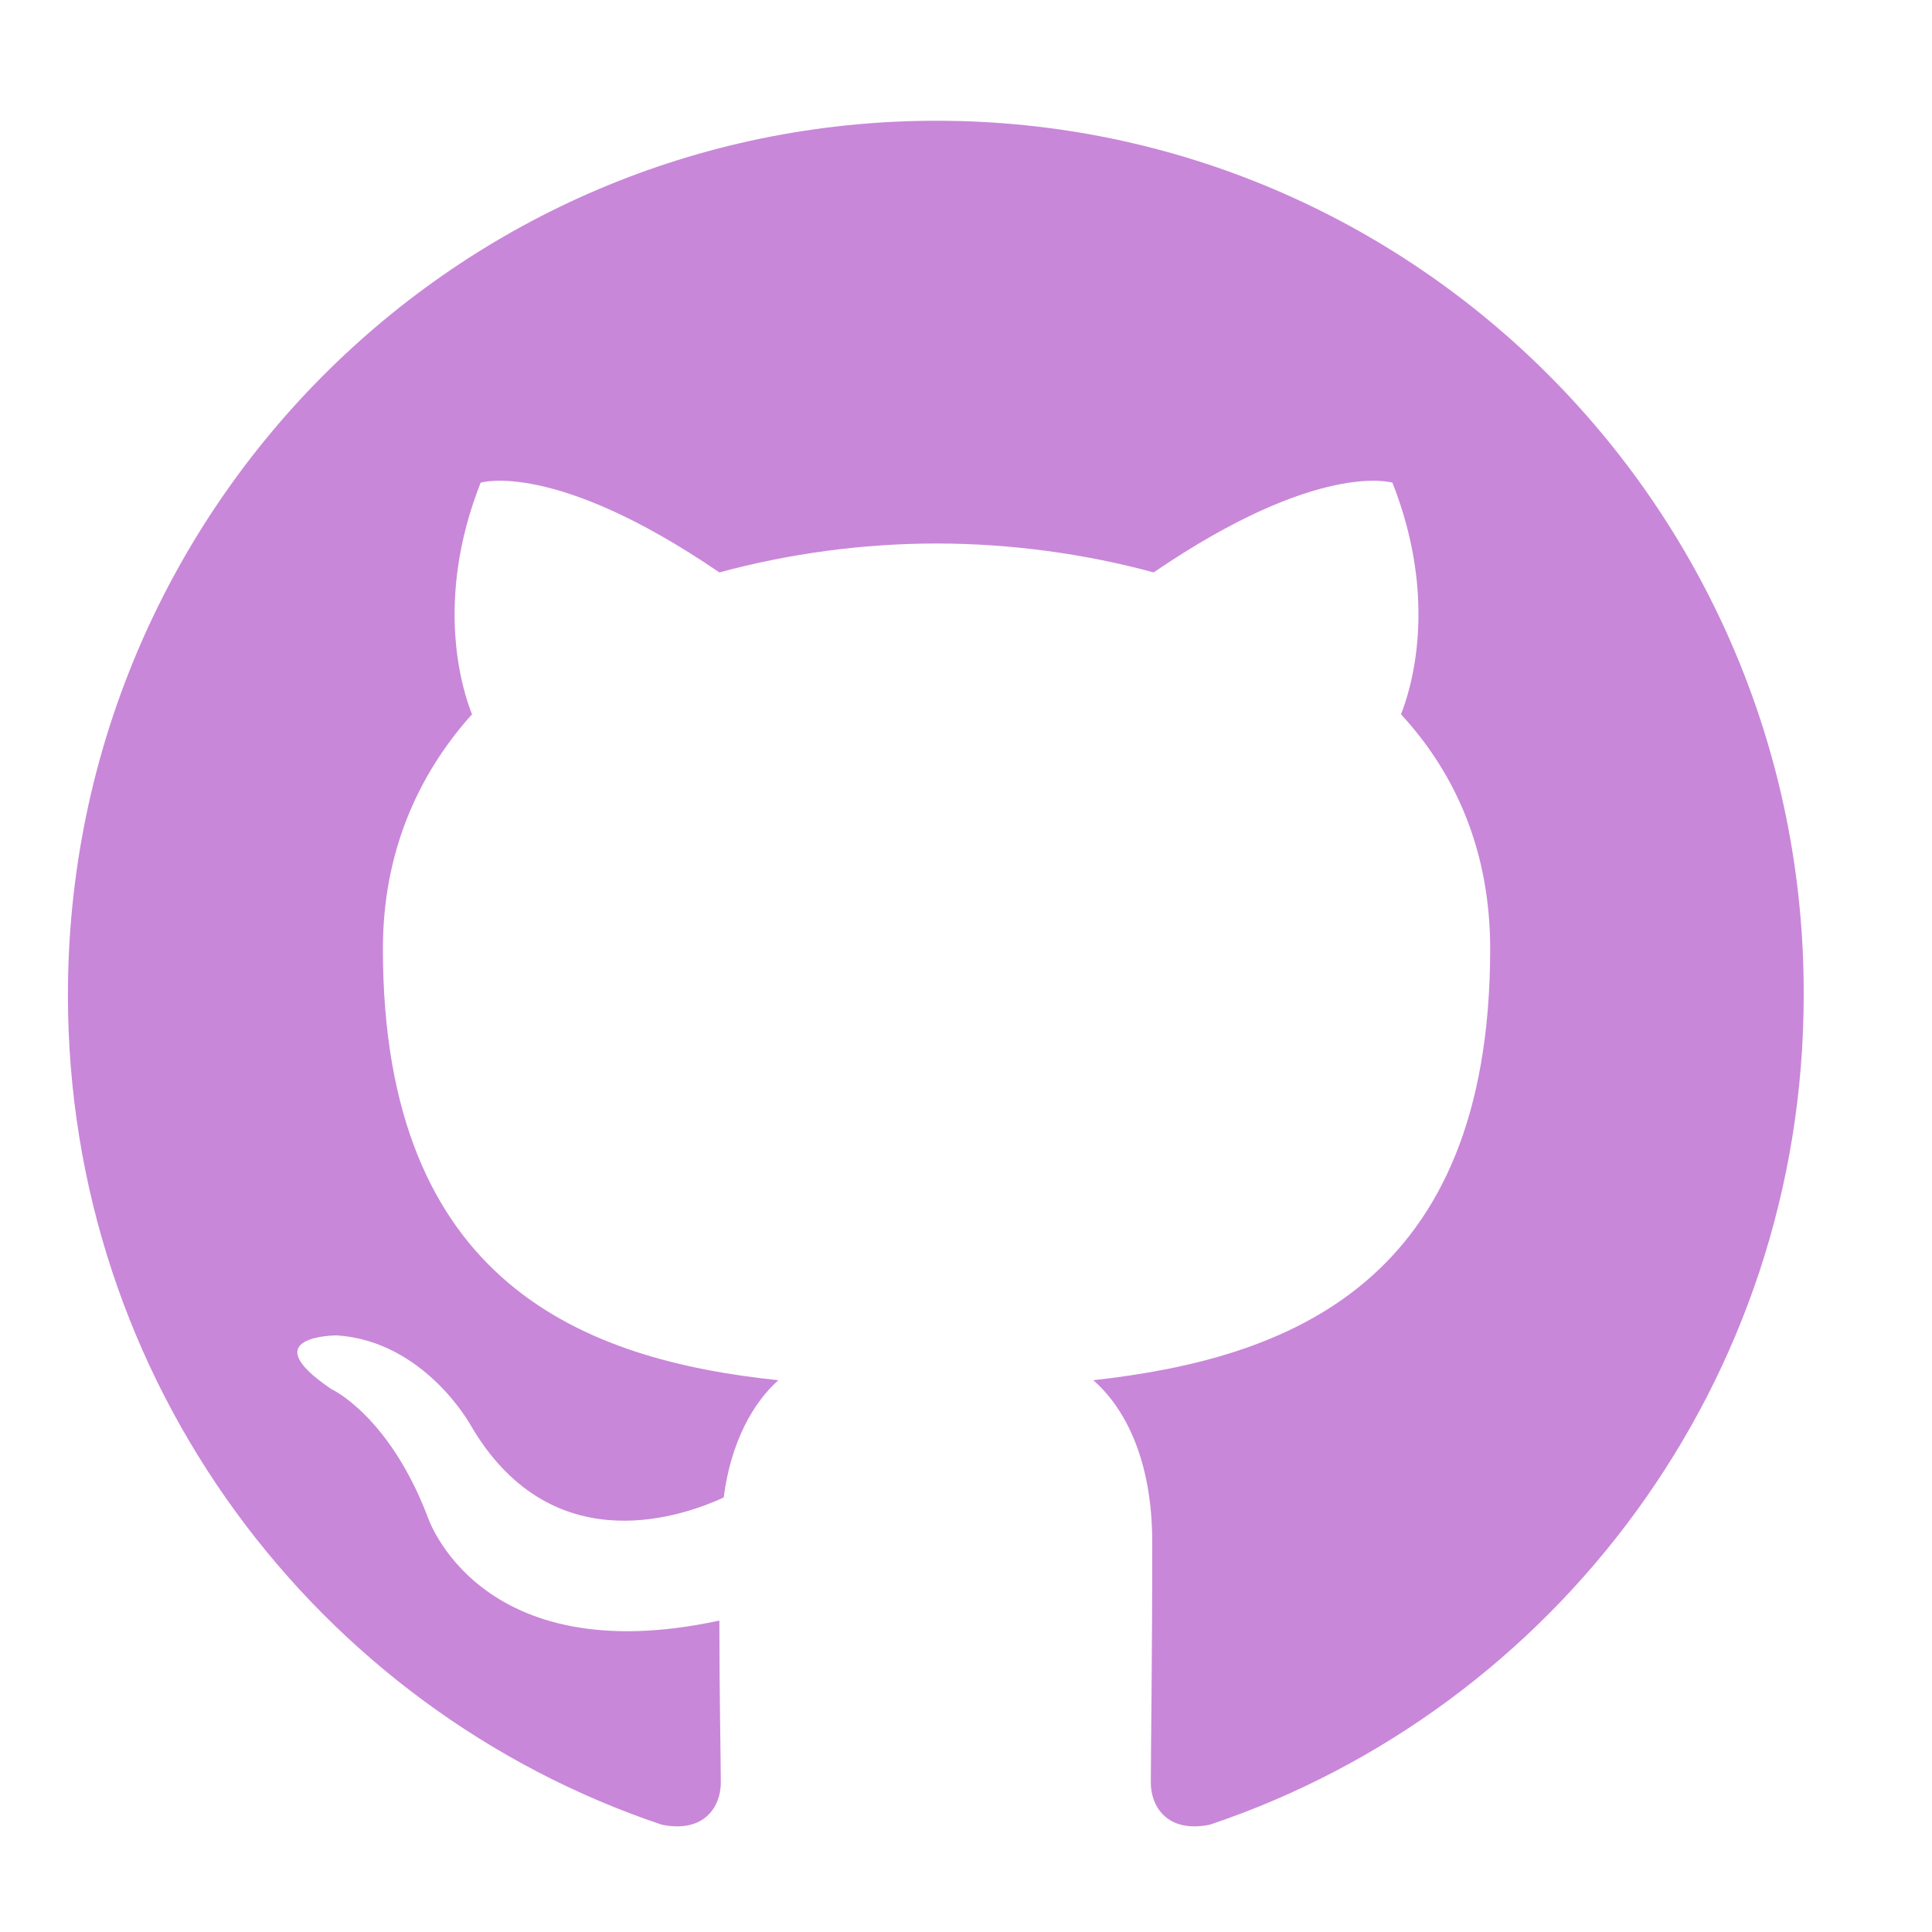 <svg width="32" height="32" viewBox="0 0 32 32" fill="none" xmlns="http://www.w3.org/2000/svg">
<path fill-rule="evenodd" clip-rule="evenodd" d="M15.512 2C7.556 2 1.125 8.474 1.125 16.483C1.125 22.885 5.246 28.305 10.962 30.223C11.677 30.367 11.939 29.911 11.939 29.527C11.939 29.192 11.915 28.041 11.915 26.842C7.913 27.705 7.08 25.115 7.08 25.115C6.437 23.437 5.484 23.005 5.484 23.005C4.174 22.118 5.579 22.118 5.579 22.118C7.032 22.214 7.795 23.605 7.795 23.605C9.081 25.811 11.153 25.187 11.987 24.803C12.106 23.868 12.487 23.221 12.892 22.861C9.7 22.526 6.342 21.279 6.342 15.716C6.342 14.133 6.913 12.838 7.818 11.831C7.675 11.472 7.175 9.985 7.961 7.995C7.961 7.995 9.176 7.611 11.915 9.481C13.088 9.164 14.297 9.003 15.512 9.002C16.727 9.002 17.965 9.17 19.108 9.481C21.848 7.611 23.063 7.995 23.063 7.995C23.849 9.985 23.348 11.472 23.205 11.831C24.134 12.838 24.682 14.133 24.682 15.716C24.682 21.279 21.324 22.502 18.108 22.861C18.632 23.317 19.085 24.18 19.085 25.547C19.085 27.489 19.061 29.048 19.061 29.527C19.061 29.911 19.323 30.367 20.038 30.223C25.754 28.304 29.875 22.885 29.875 16.483C29.898 8.474 23.444 2 15.512 2Z" fill="#C987D9"/>
</svg>
